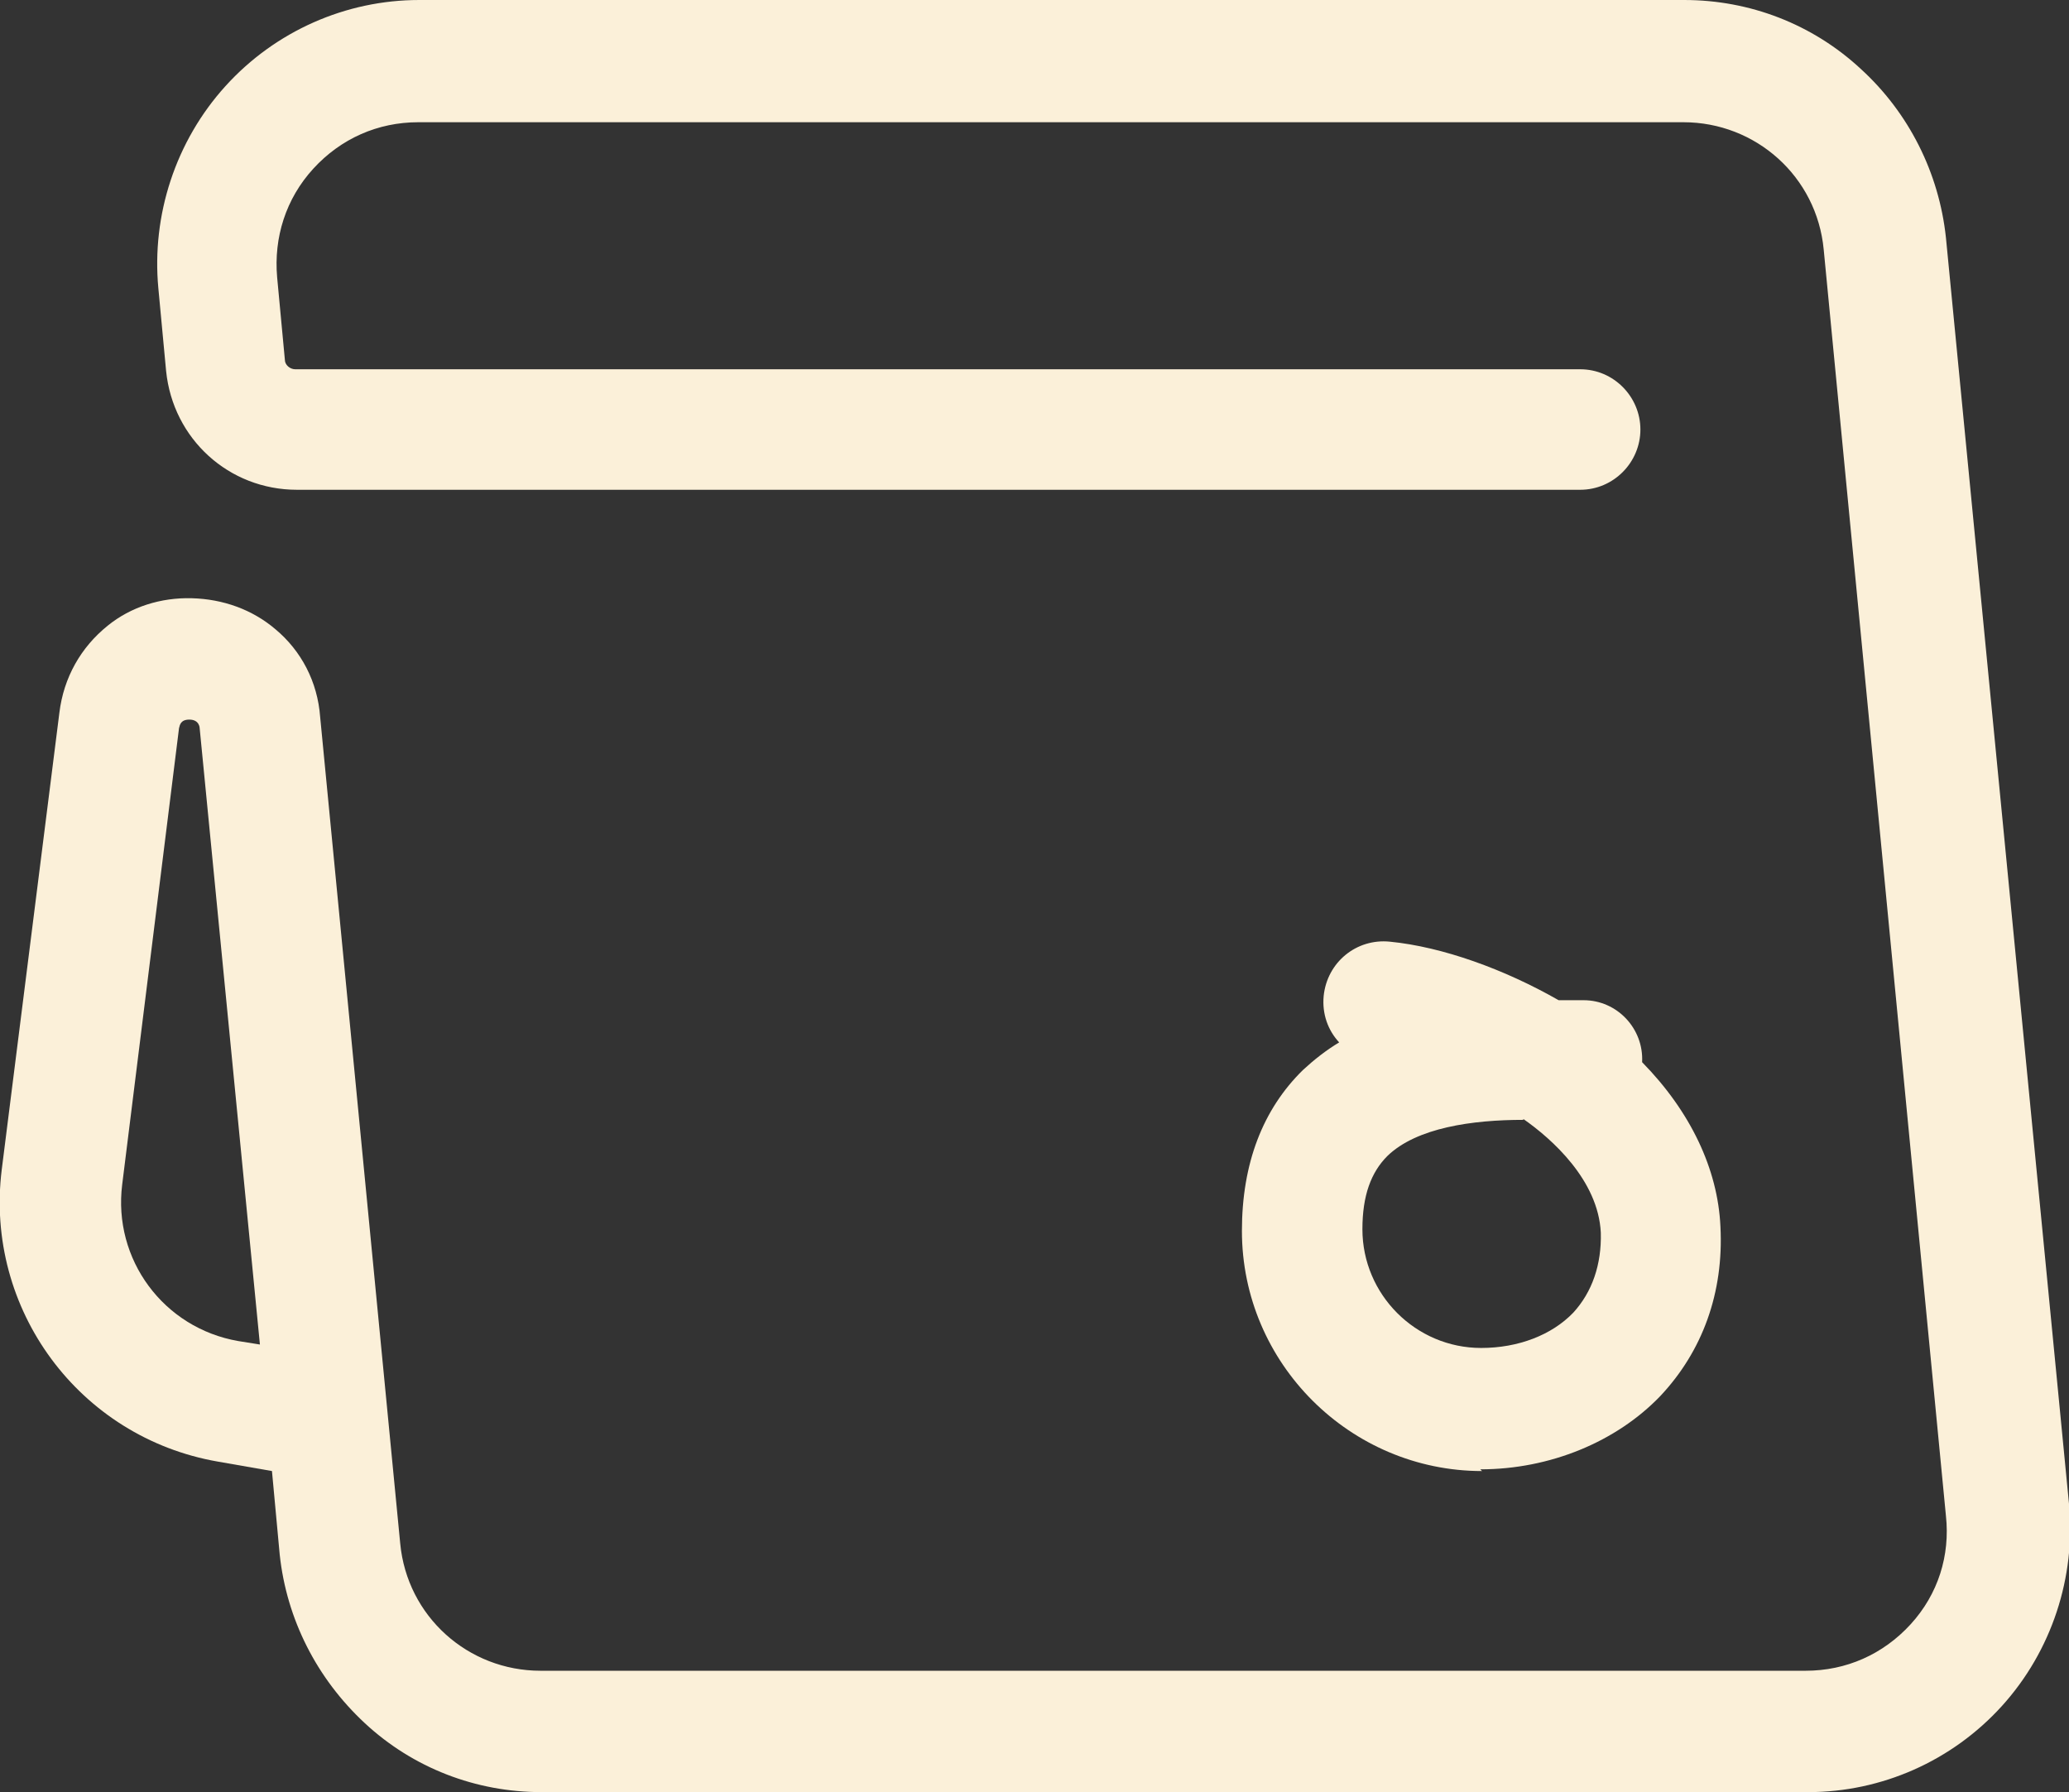 <?xml version="1.0" encoding="UTF-8"?><svg id="Layer_2" xmlns="http://www.w3.org/2000/svg" viewBox="0 0 24.04 20.82"><rect x="0" y="0" width="24.04" height="20.82" fill="#333333" stroke="none"/><defs><style>.cls-1{fill:#fbf0d9;}</style></defs><g id="Layer_1-2"><path class="cls-1" d="M17.22,17.09c-1.53,0-2.79-1.25-2.79-2.79,0-.78.24-1.41.71-1.87.13-.12.27-.23.42-.32-.13-.14-.2-.33-.18-.54.04-.39.38-.67.77-.63.61.06,1.33.32,1.96.68.1,0,.2,0,.29,0,.39,0,.7.33.68.72h0c.56.57.88,1.24.91,1.91.04.77-.21,1.45-.7,1.97-.51.53-1.28.85-2.09.85ZM17.7,13.01c-.59,0-1.24.09-1.58.42-.19.19-.29.46-.29.85,0,.76.62,1.38,1.38,1.38.43,0,.82-.15,1.07-.41.22-.24.33-.56.32-.93-.03-.61-.57-1.09-.9-1.32Z"/><path class="cls-1" d="M6.29,20.82c-.76,0-1.49-.28-2.05-.8s-.91-1.21-.99-1.96l-.09-.97-.63-.11C.92,16.7-.18,15.21.02,13.59l.67-5.31c.05-.41.25-.76.56-1.01.27-.22.62-.33.98-.32s.7.13.97.36c.3.25.49.61.52,1.02l.93,9.6c.08.85.79,1.48,1.63,1.48h14.7c.47,0,.9-.19,1.22-.54.32-.35.46-.8.41-1.26l-1.42-14.71c-.08-.85-.79-1.48-1.63-1.48H4.86c-.47,0-.9.19-1.22.54s-.46.8-.42,1.26l.09.96c0,.06.06.11.12.11h14.93c.39,0,.7.32.7.7s-.31.7-.7.7H3.45c-.79,0-1.44-.59-1.52-1.38l-.09-.96c-.08-.85.2-1.71.78-2.35s1.4-1,2.25-1h14.7c.76,0,1.49.28,2.05.8.56.51.91,1.21.99,1.96l1.43,14.71c.08.85-.2,1.71-.78,2.35-.58.64-1.4,1-2.25,1H6.29ZM2.2,8.36c-.1,0-.11.06-.12.1l-.66,5.3c-.11.87.48,1.67,1.35,1.82l.25.04-.7-7.16s0-.1-.12-.1t0,0Z"/></g></svg>